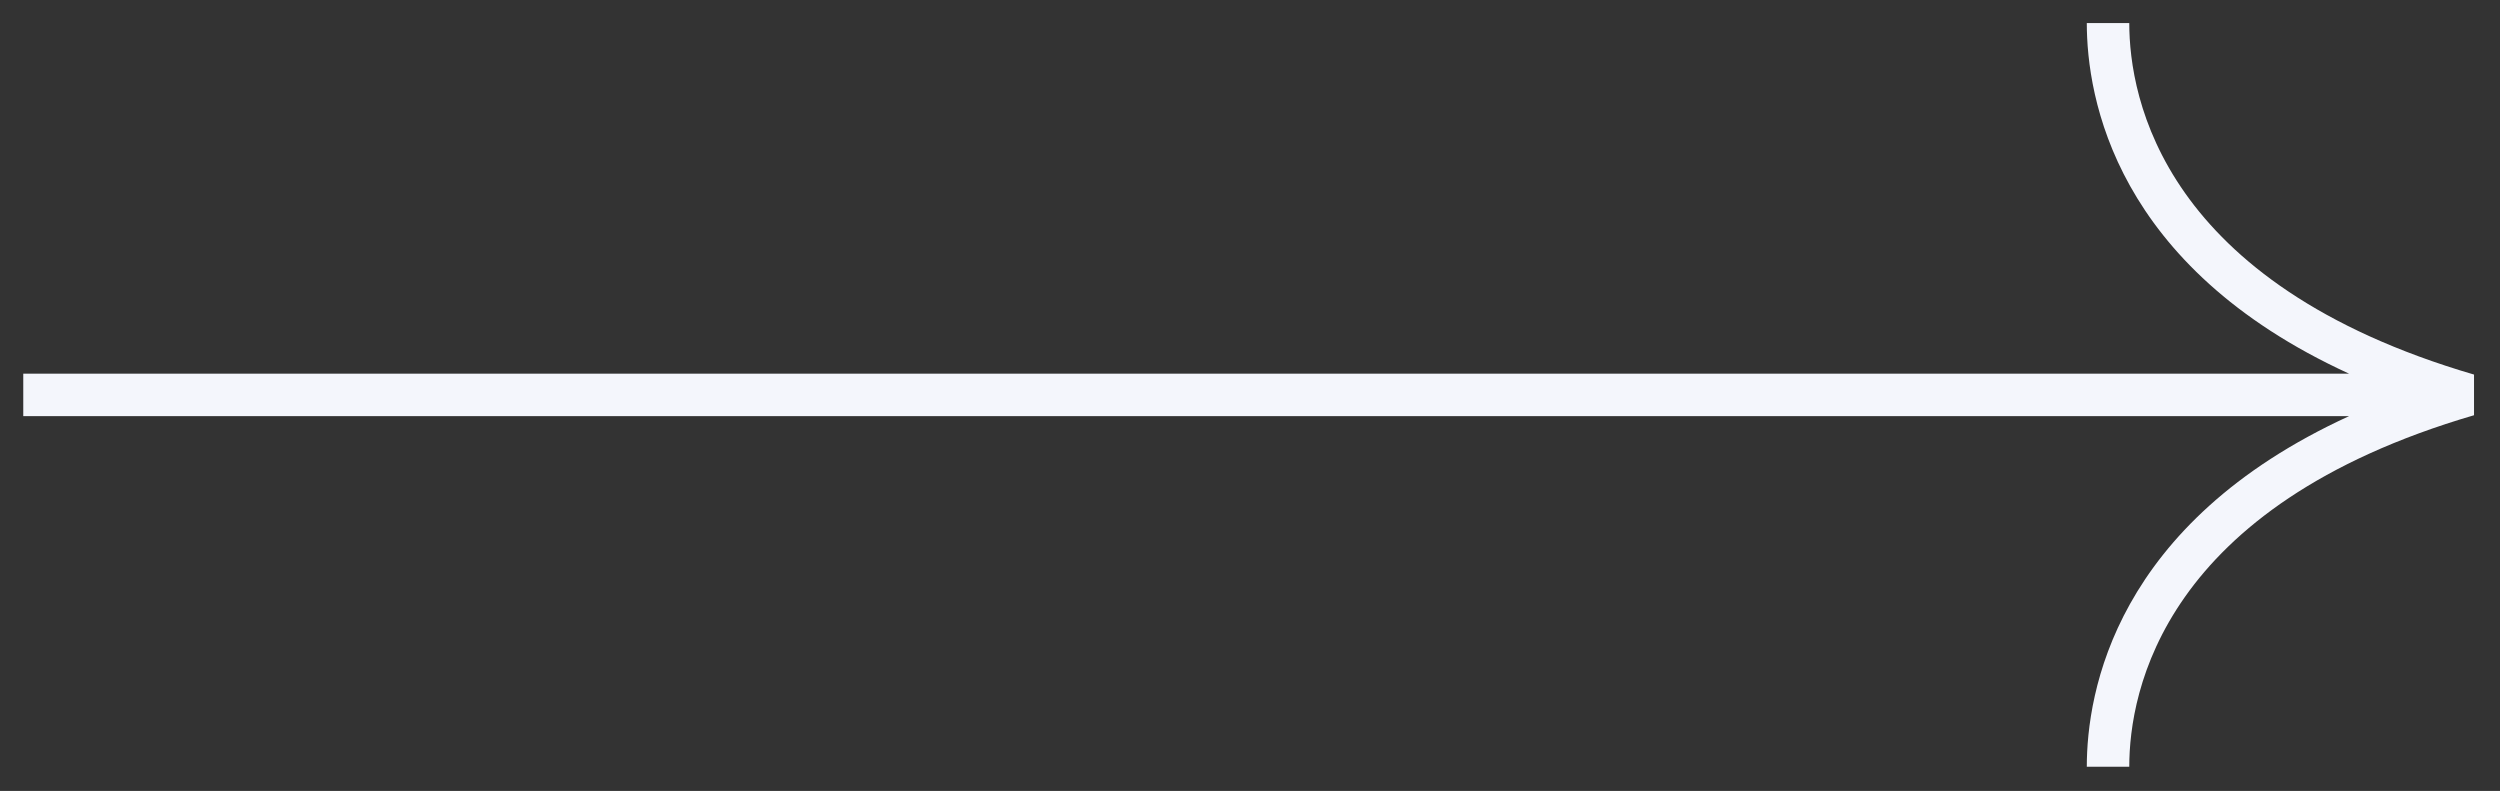 <?xml version="1.0" encoding="UTF-8"?><svg id="a" xmlns="http://www.w3.org/2000/svg" width="110.66" height="35.01" viewBox="0 0 110.66 35.01"><rect x="0" y="0" width="110.66" height="35.01" fill="#333333" stroke="none"/><path d="M94.25,33.94h-1.88c0-3.29,1.24-10.77,11.61-15.52H1.03v-1.88h102.95c-10.37-4.75-11.61-12.23-11.61-15.52h1.88c0,3.34,1.49,11.53,15.26,15.56v1.8c-13.77,4.03-15.26,12.22-15.26,15.56Z" fill="#f4f6fc"/></svg>
